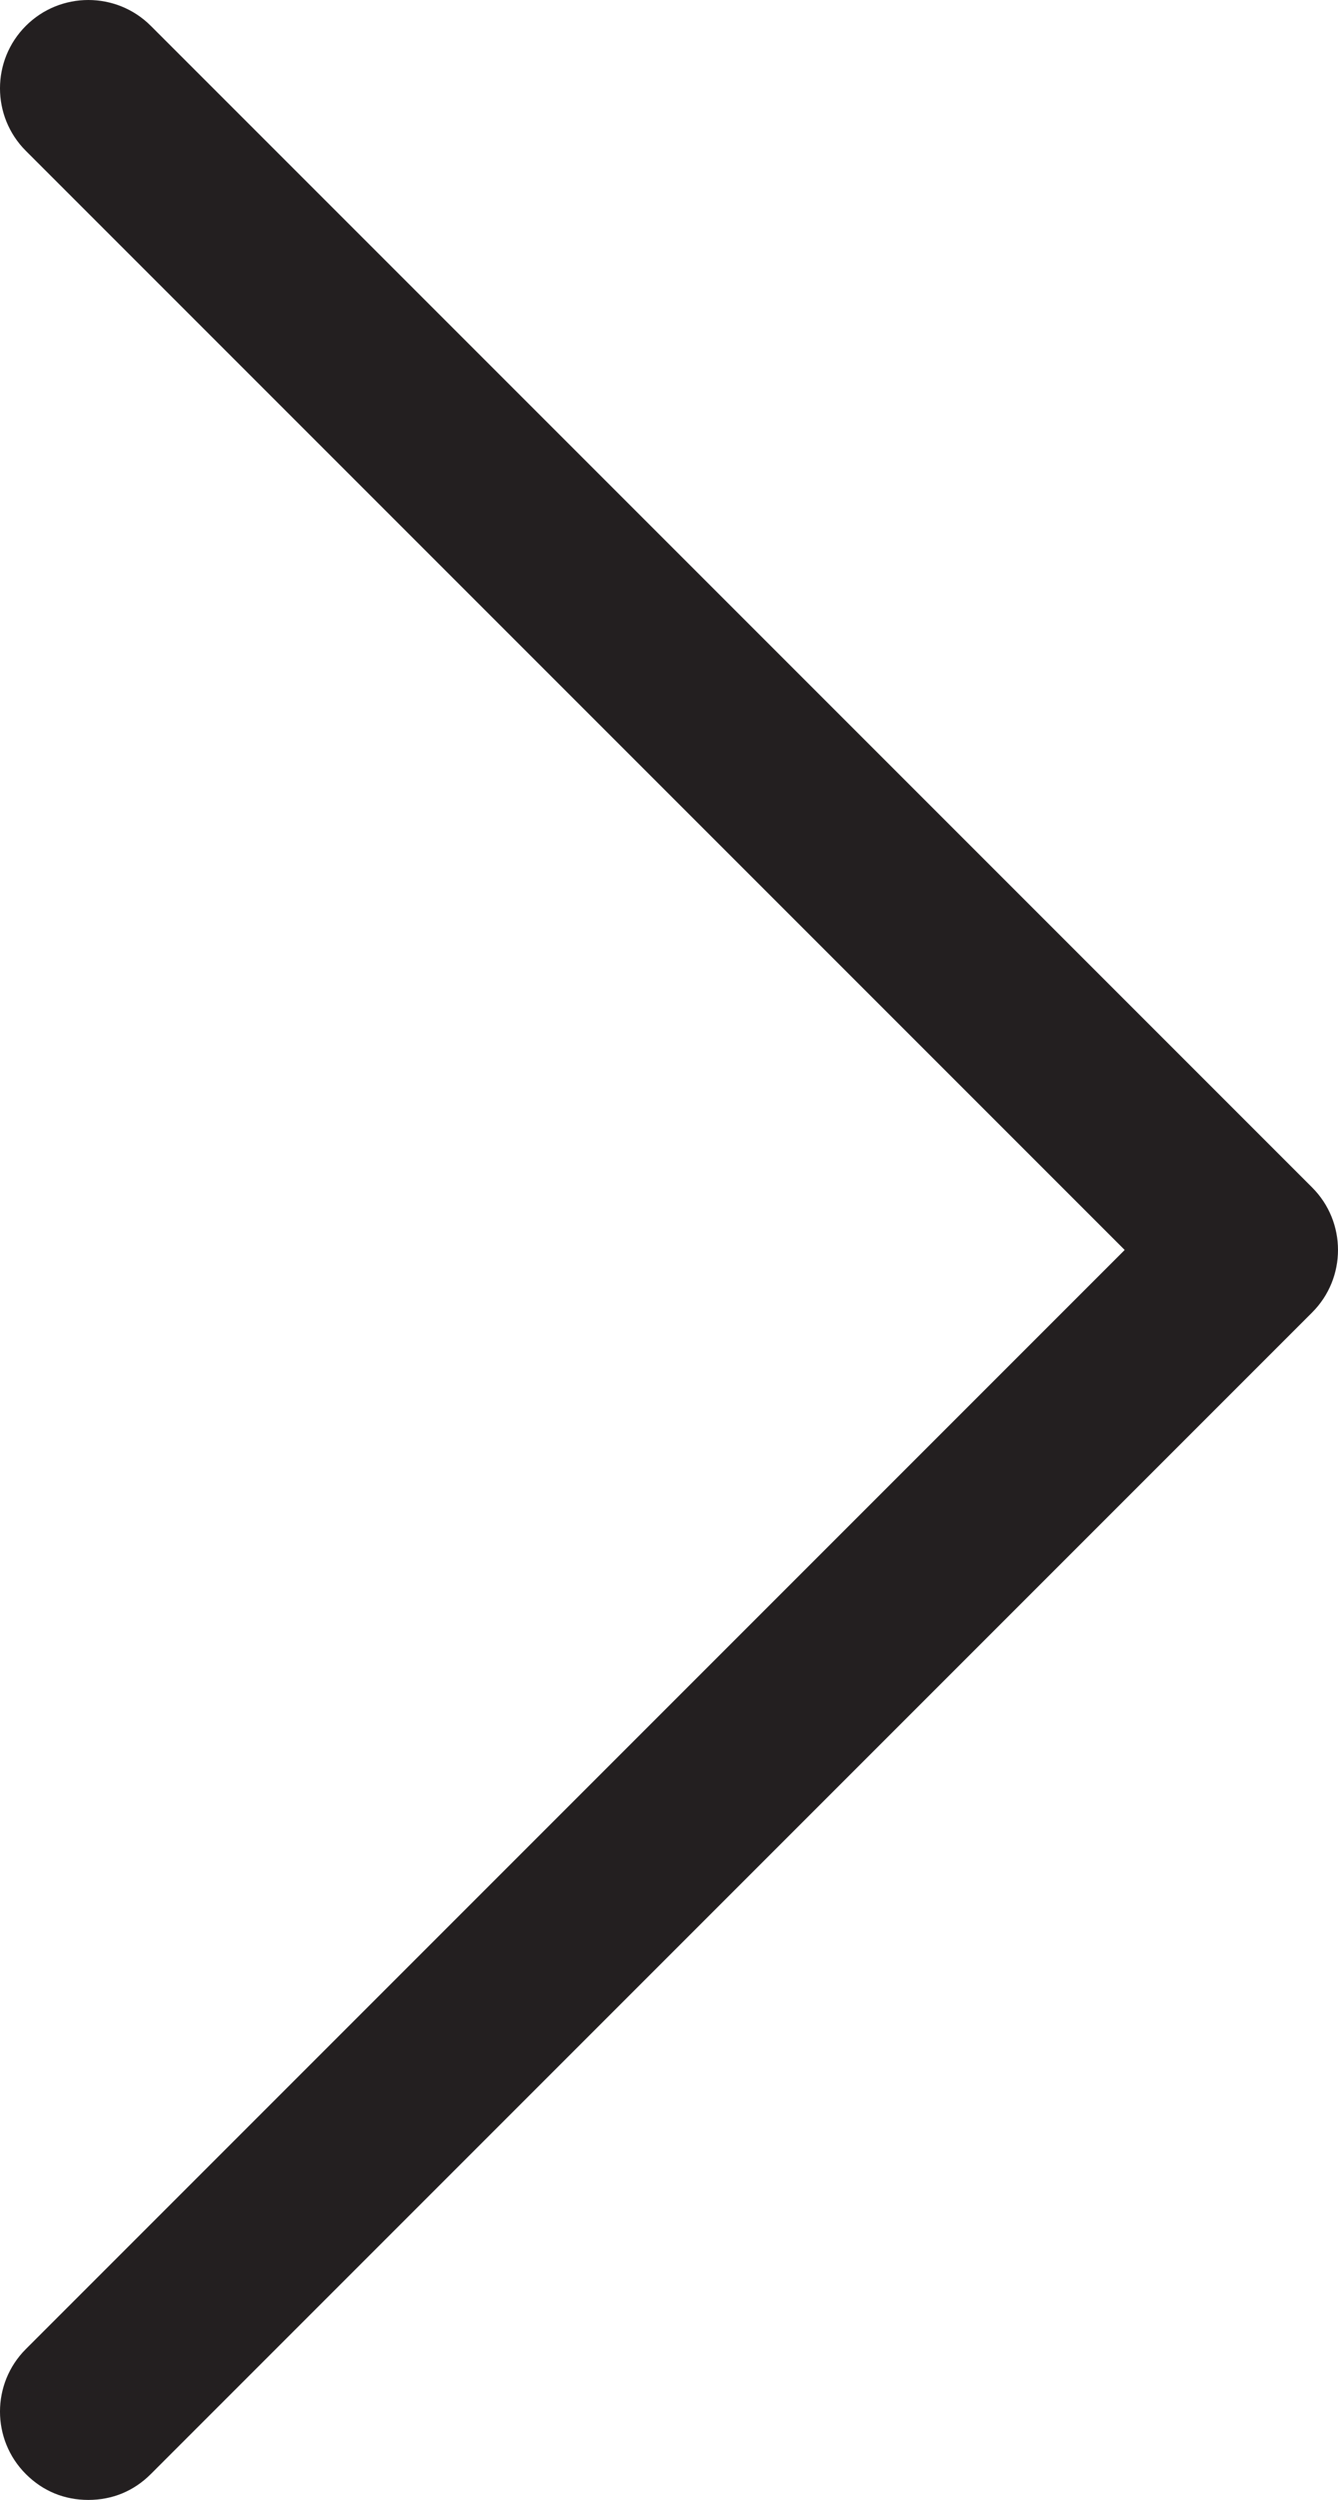 <?xml version="1.0" encoding="utf-8"?>
<!-- Generator: Adobe Illustrator 16.0.0, SVG Export Plug-In . SVG Version: 6.00 Build 0)  -->
<!DOCTYPE svg PUBLIC "-//W3C//DTD SVG 1.1//EN" "http://www.w3.org/Graphics/SVG/1.1/DTD/svg11.dtd">
<svg version="1.1" id="Layer_1" xmlns="http://www.w3.org/2000/svg" xmlns:xlink="http://www.w3.org/1999/xlink" x="0px" y="0px"
	 width="246.475px" height="460.403px" viewBox="132.565 25.798 246.475 460.403"
	 enable-background="new 132.565 25.798 246.475 460.403" xml:space="preserve">
<g>
	<path fill="#231F20" d="M160.347,481.438c-3.175,3.176-7.144,4.763-11.51,4.763s-8.335-1.587-11.51-4.763
		c-6.351-6.351-6.351-16.67,0-23.02L339.745,256L137.327,53.582c-6.351-6.351-6.351-16.67,0-23.021c6.351-6.35,16.67-6.35,23.02,0
		L374.276,244.49c6.351,6.351,6.351,16.67,0,23.02L160.347,481.438z"/>
</g>
</svg>
